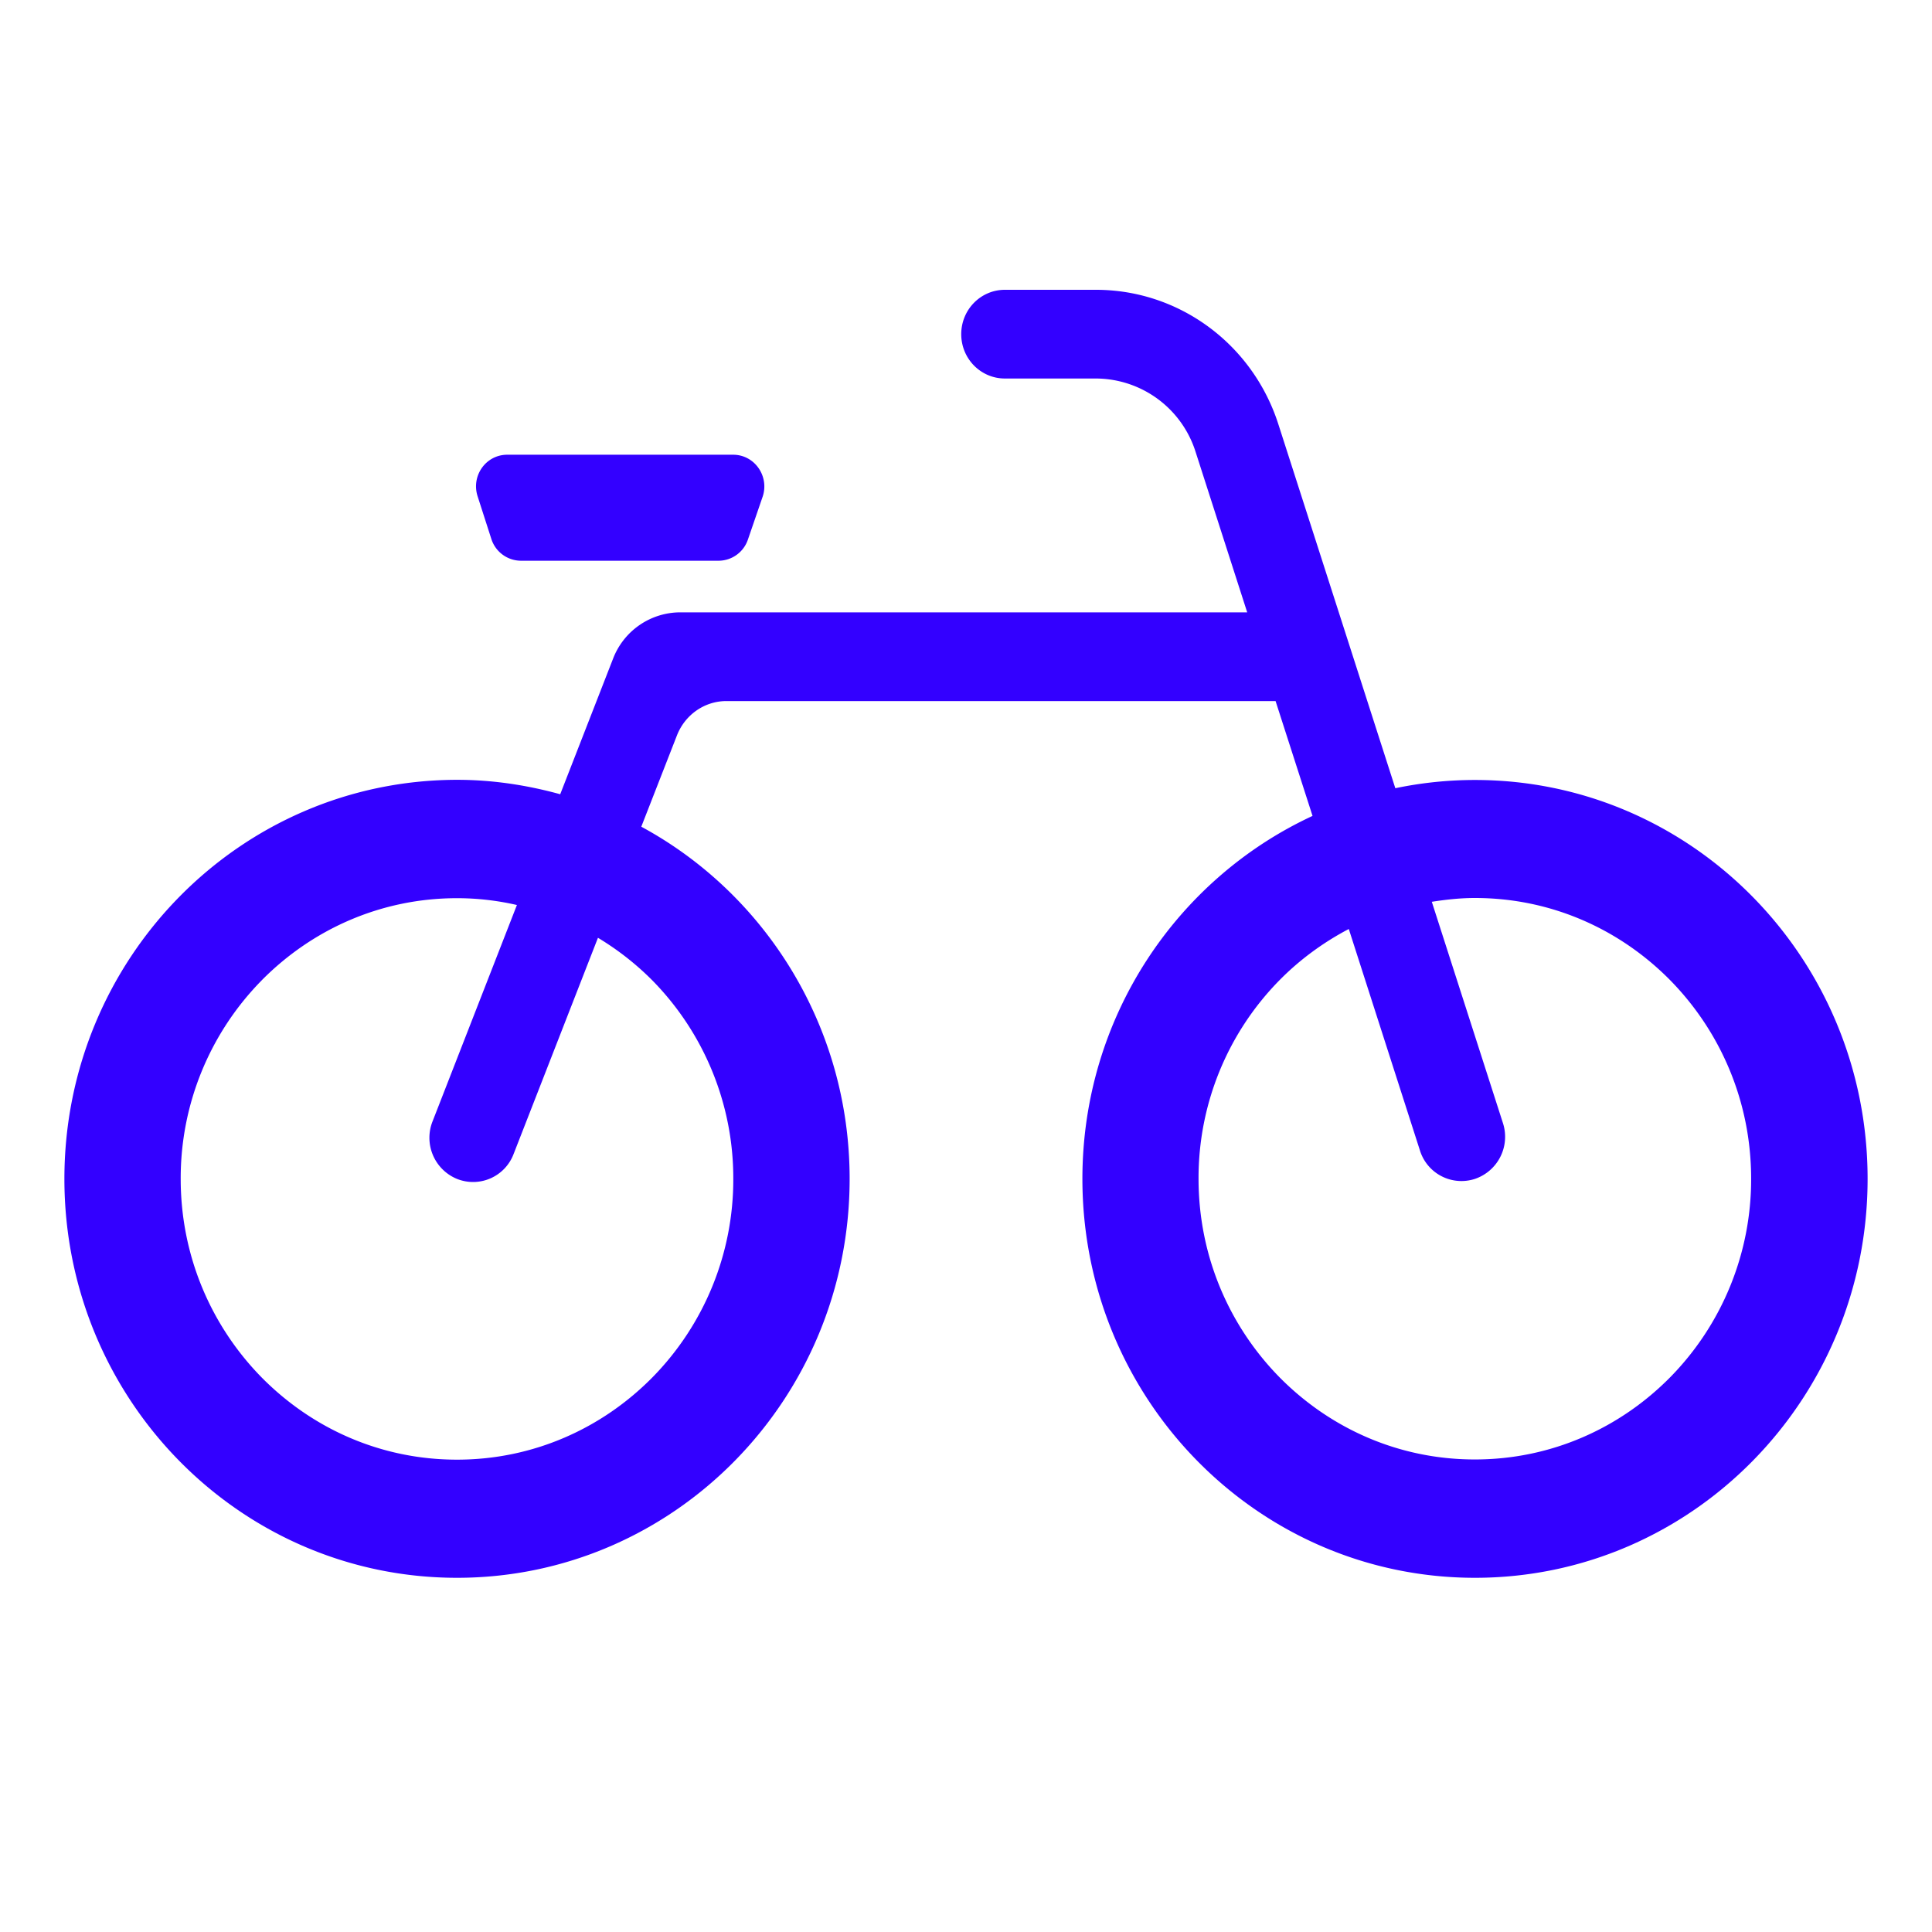 <svg width="60" height="60" viewBox="0 0 60 60" fill="none" xmlns="http://www.w3.org/2000/svg"><path fill-rule="evenodd" clip-rule="evenodd" d="M14.193 49C7.457 49 2 43.455 2 36.611c0-6.843 5.457-12.388 12.197-12.393 1.11 0 2.18.167 3.201.448l1.642-4.212a2.24 2.24 0 012.077-1.437h17.616l-1.603-4.984a3.259 3.259 0 00-3.094-2.278h-2.828c-.75 0-1.356-.615-1.356-1.377 0-.763.606-1.378 1.356-1.378h2.828c2.58 0 4.866 1.683 5.665 4.177l3.632 11.302a12.066 12.066 0 012.474-.256C52.543 24.223 58 29.768 58 36.61 58 43.454 52.543 49 45.807 49c-6.735 0-12.192-5.546-12.192-12.39 0-5.013 2.934-9.318 7.147-11.271l-1.148-3.567H22.56c-.678 0-1.283.423-1.535 1.062l-1.109 2.84c3.845 2.08 6.47 6.198 6.47 10.936 0 6.844-5.458 12.39-12.193 12.39zm29.905-13.27l-2.208-6.873-.005-.005c-.794.419-1.52.95-2.15 1.59a8.752 8.752 0 00-2.513 6.164c0 2.411.959 4.581 2.513 6.165 1.56 1.58 3.69 2.554 6.068 2.554 2.372 0 4.508-.974 6.067-2.554a8.76 8.76 0 002.513-6.165c0-2.41-.959-4.58-2.513-6.164-1.56-1.58-3.69-2.554-6.067-2.554-.456 0-.901.05-1.337.118l2.208 6.869a1.38 1.38 0 01-.867 1.736 1.35 1.35 0 01-1.709-.88zM8.125 30.448a8.752 8.752 0 00-2.513 6.164c0 2.411.959 4.581 2.513 6.165 1.56 1.58 3.69 2.554 6.068 2.554 2.372 0 4.508-.974 6.067-2.554a8.76 8.76 0 002.513-6.165 8.76 8.76 0 00-2.513-6.164 8.705 8.705 0 00-1.69-1.324l-2.62 6.716a1.345 1.345 0 01-1.757.772 1.38 1.38 0 01-.76-1.786l2.62-6.72a8.289 8.289 0 00-1.86-.212c-2.373 0-4.508.974-6.068 2.553z" fill="#30f"/><path d="M23.683 15.43l-.455 1.324a.966.966 0 01-.91.66h-6.14a.97.97 0 01-.92-.68l-.426-1.323c-.204-.64.261-1.289.92-1.289h7.016c.668 0 1.133.67.915 1.309z" fill="#30f"/></svg>